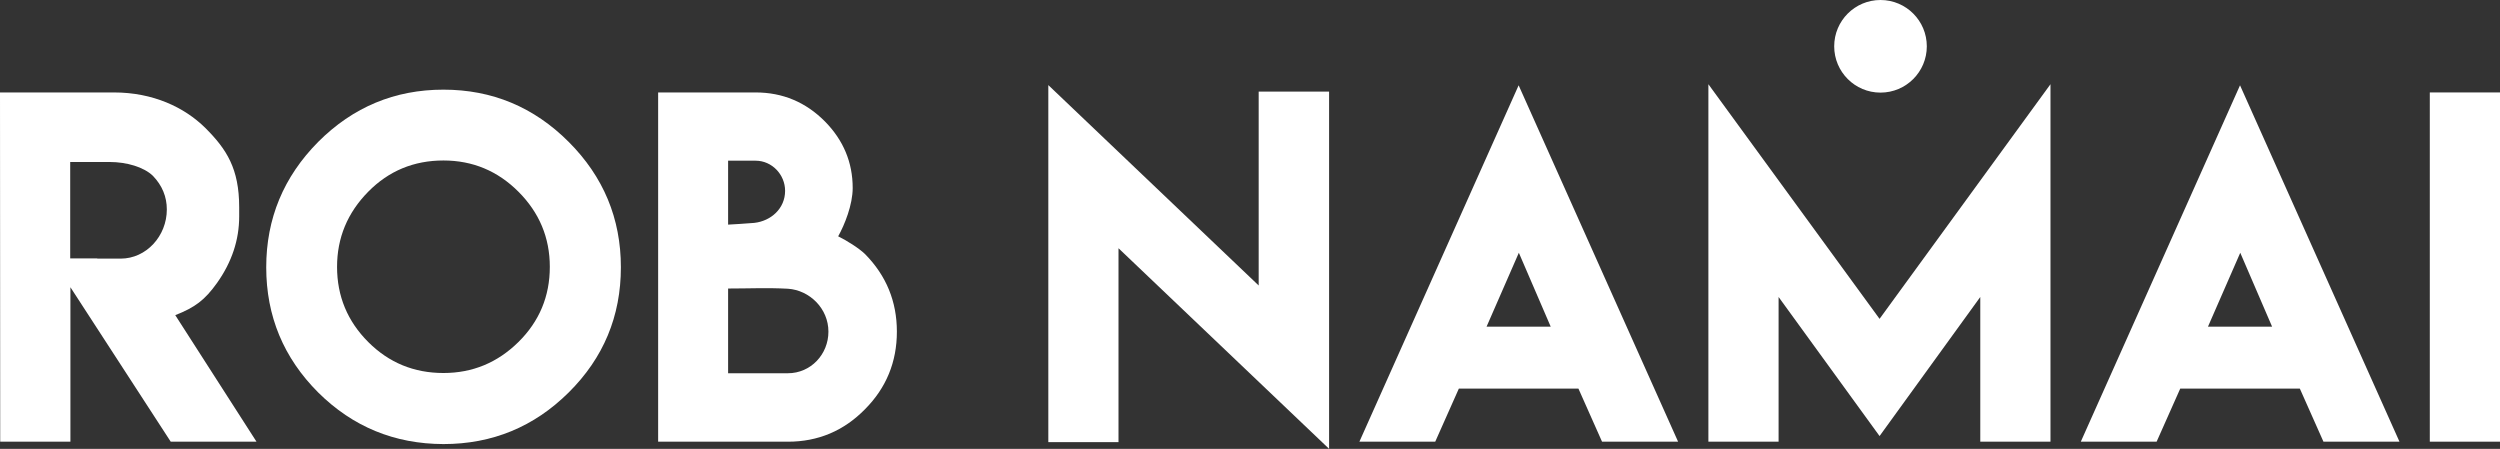 <?xml version="1.0" encoding="UTF-8"?>
<svg xmlns="http://www.w3.org/2000/svg" xmlns:xlink="http://www.w3.org/1999/xlink" id="eENDu1bfItv1" viewBox="0 0 1064.13 191.05" shape-rendering="geometricPrecision" text-rendering="geometricPrecision" style="background-color:transparent">
  <rect x="0" y="0" width="1064.13" height="191.05" fill="#333333" stroke="none"/>
  <path d="M71.01,89.15c0-5.41-1.97-10.17-5.91-14.29-3.87-3.77-11.23-5.91-18.44-5.91h-16.78v41.04h11.52v.09h9.96c10.89,0,19.65-9.6,19.65-20.93ZM0,39.35h48.51c16.55,0,29.93,6.25,38.91,15.13c9.05,9.05,14.39,17.3,14.39,33.75v3.87c0,10.02-3.14,19.46-9.41,28.31-5.22,7.31-9.36,10.42-17.8,13.74l34.58,53.86h-36.51l-42.7-65.75v65.75h-29.88L0,39.35Z" clip-rule="evenodd" fill="#ffffff"></path>
  <path d="M156.75,81.59c-8.85,8.98-13.28,19.64-13.28,32c0,12.48,4.43,23.14,13.28,32c8.79,8.79,19.46,13.18,32,13.18c12.36,0,22.99-4.39,31.91-13.18c8.91-8.79,13.37-19.46,13.37-32c0-12.42-4.46-23.09-13.37-32-8.85-8.85-19.49-13.28-31.91-13.28-12.6,0-23.27,4.43-32,13.28Zm85.3-21.21c14.82,14.82,22.23,32.61,22.23,53.39c0,20.84-7.41,38.61-22.23,53.3-14.75,14.63-32.52,21.95-53.3,21.95-20.84-.06-38.61-7.38-53.3-21.95-14.75-14.75-22.13-32.52-22.13-53.3c0-20.72,7.38-38.51,22.13-53.39c14.82-14.82,32.58-22.22,53.3-22.22s38.49,7.4,53.3,22.22Z" clip-rule="evenodd" fill="#ffffff"></path>
  <path d="M352.62,141.16c0-9.88-8.05-17.65-17.24-18.26-8.85-.48-16.51-.09-25.46-.09v36.06h5.91h19.55c9.69,0,17.24-8.01,17.24-17.71ZM321.64,68.4h-11.72v27.21c2.65-.13,6.37-.37,11.16-.74c7.07-.8,13.1-6.09,13.1-13.65c0-6.89-5.6-12.82-12.54-12.82Zm35.13,32.19c3.63,1.81,8.63,4.87,11.44,7.56c9.03,9.16,13.55,20.16,13.55,33.01c0,12.91-4.52,23.92-13.55,33.01-9.04,9.22-19.98,13.84-32.83,13.84h-55.24v-148.66h31.17h10.33c11.49,0,21.33,4.12,29.51,12.36c7.86,7.99,11.8,17.43,11.8,28.31c0,7.13-3.43,15.67-6.18,20.57Z" clip-rule="evenodd" fill="#ffffff"></path>
  <polygon points="535.76,121.52 535.76,38.99 565.73,38.99 565.73,191.05 476.09,105.66 476.09,188.19 446.22,188.19 446.22,36.22" clip-rule="evenodd" fill="#ffffff"></polygon>
  <path d="M660.06,139.04L646.5,107.59l-13.74,31.45h27.3ZM646.41,36.31L714.28,188h-32.37l-10.05-22.59h-50.9L610.91,188h-32.28L646.41,36.31Z" clip-rule="evenodd" fill="#ffffff"></path>
  <polygon points="800.04,135.72 872.79,35.85 872.79,188.01 842.91,188.01 842.91,126.41 800.04,185.61 757.06,126.41 757.06,188.01 727.18,188.01 727.18,35.85" clip-rule="evenodd" fill="#ffffff"></polygon>
  <path d="M967.12,139.04l-13.55-31.45-13.74,31.45h27.29ZM953.47,36.31L1021.34,188h-32.36l-10.05-22.59h-50.91L917.97,188h-32.27L953.47,36.31Z" clip-rule="evenodd" fill="#ffffff"></path>
  <polygon points="1034.25,39.35 1064.13,39.35 1064.13,188 1034.25,188" clip-rule="evenodd" fill="#ffffff"></polygon>
  <path id="eENDu1bfItv10" d="M820.15,19.71c0,10.89-8.83,19.71-19.71,19.71-10.89,0-19.71-8.82-19.71-19.71C780.73,8.83,789.55,0,800.44,0c10.88,0,19.71,8.83,19.71,19.71Z" clip-rule="evenodd" fill="#ffffff"></path>
</svg>
